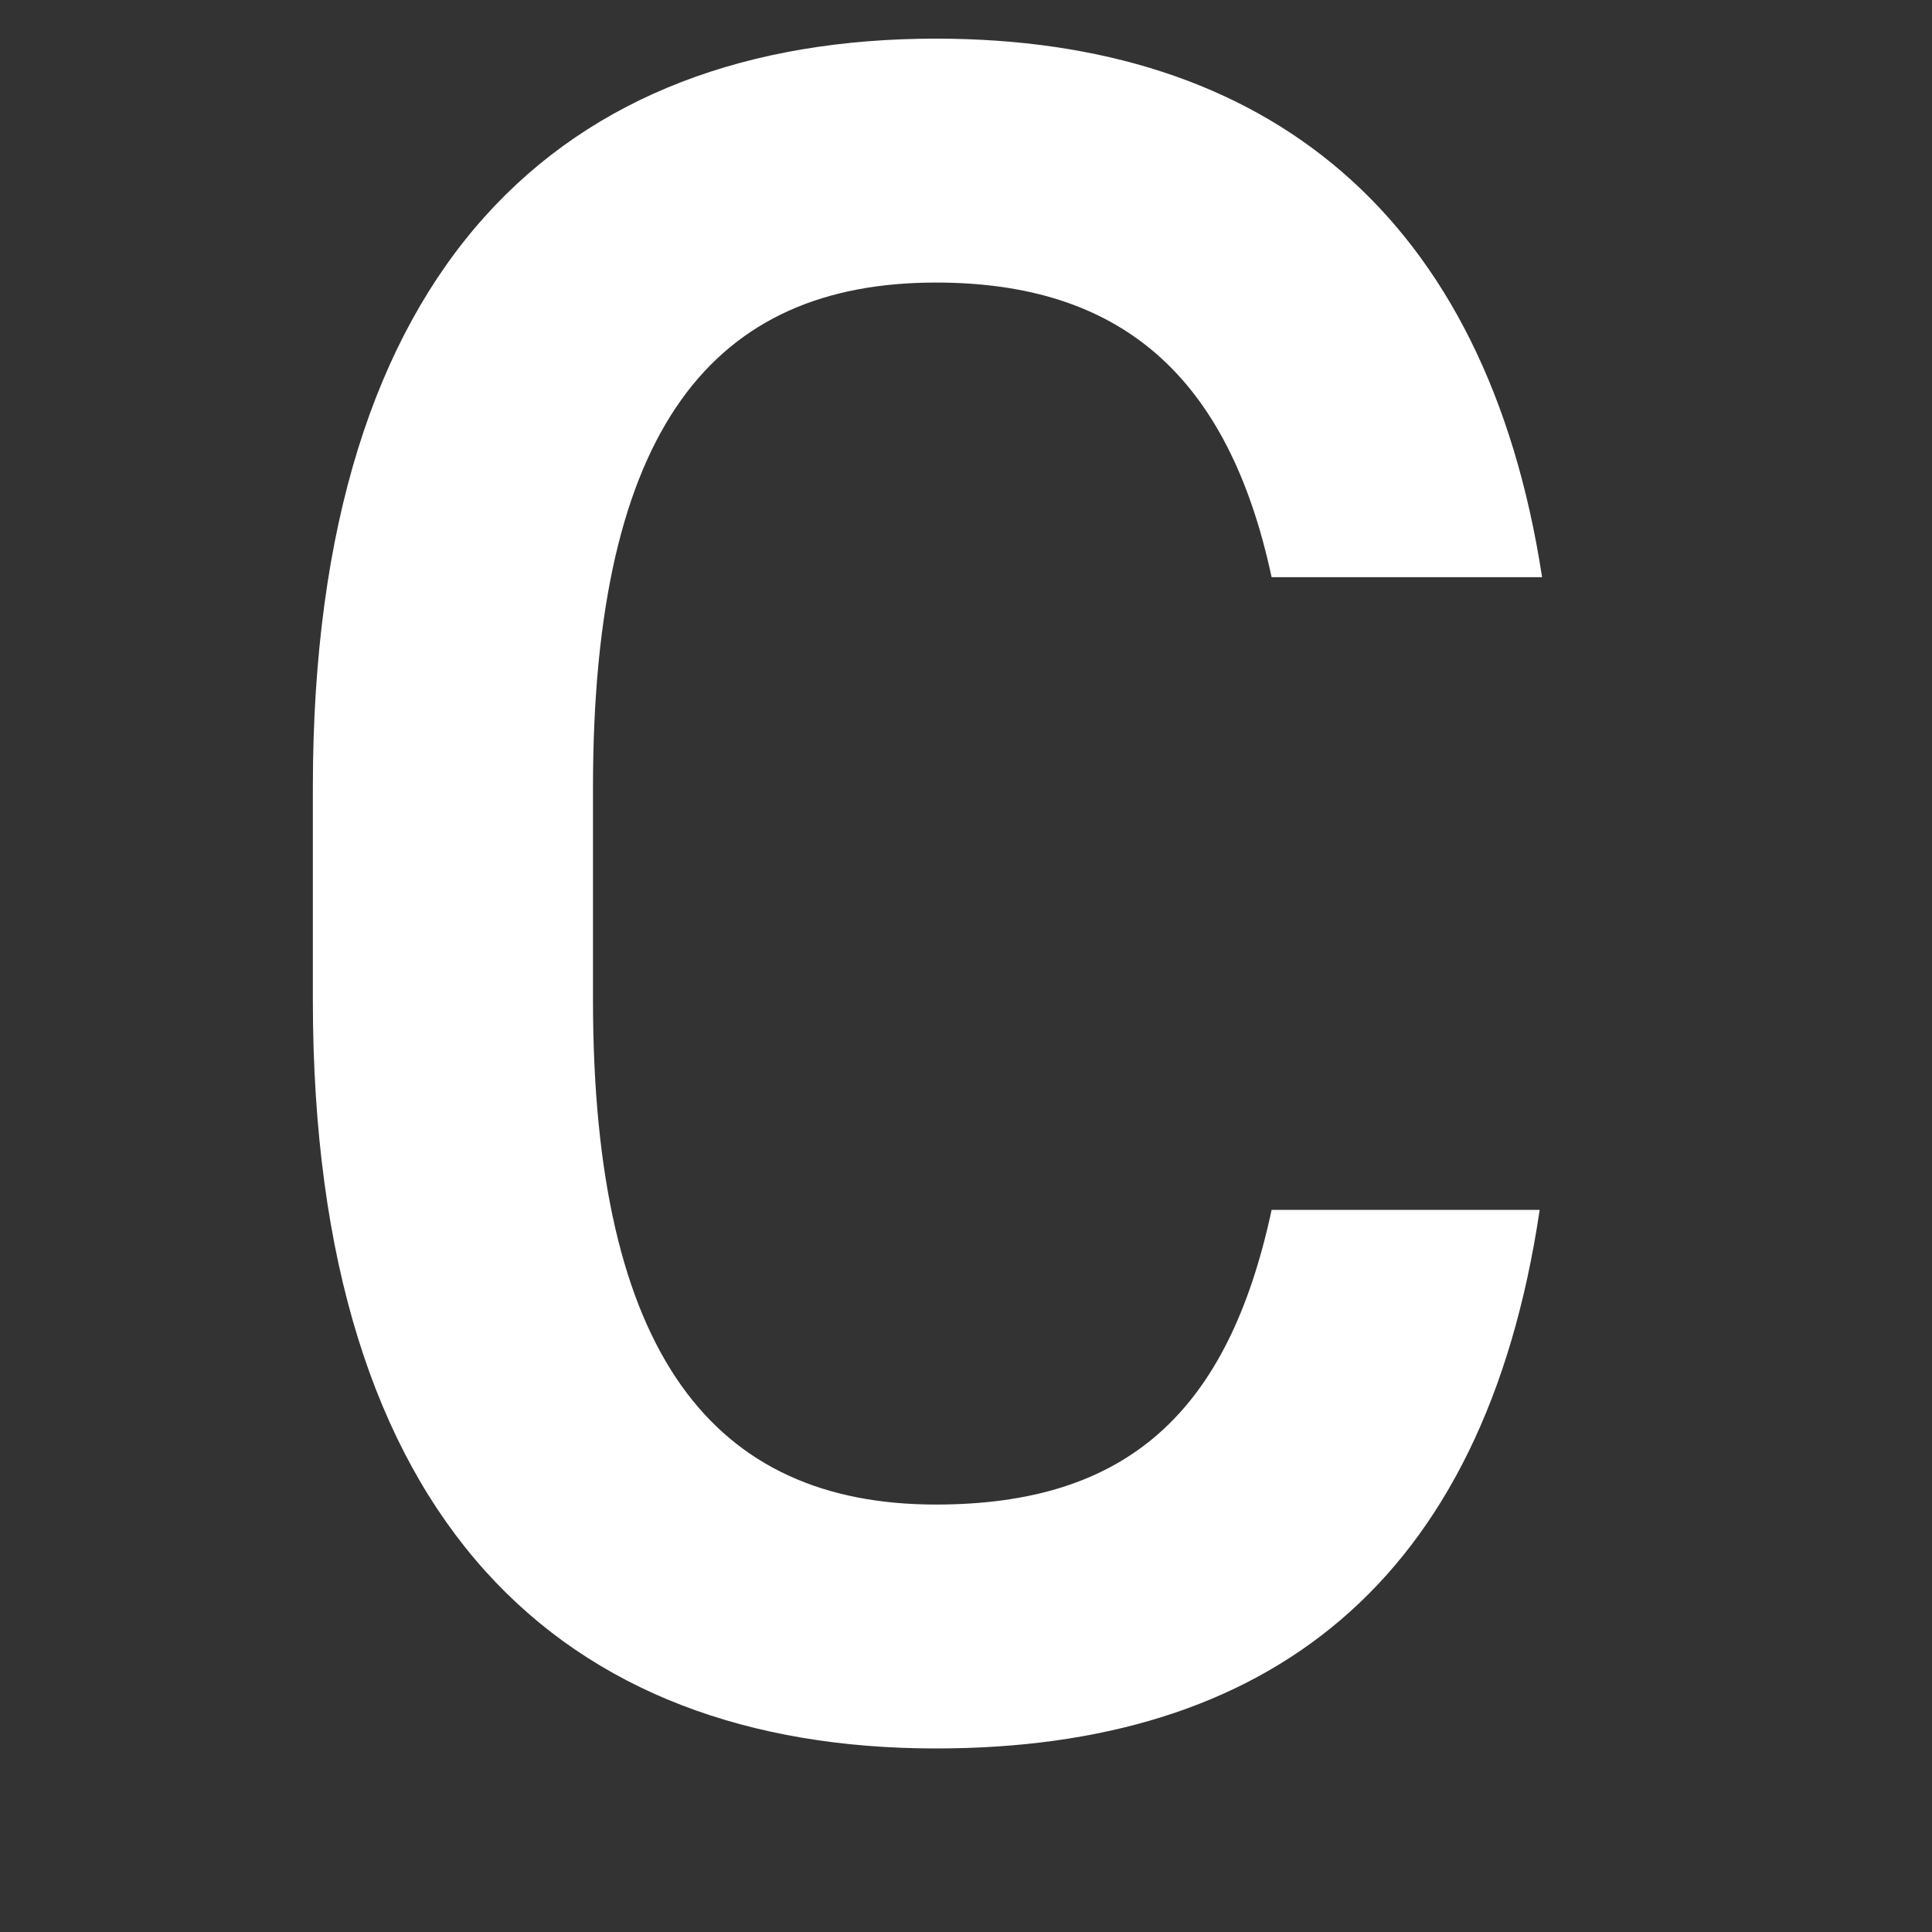 <svg width="160" height="160" viewBox="0 0 160 160" fill="none" xmlns="http://www.w3.org/2000/svg">
<rect x="0" y="0" width="160" height="160" fill="#333333" stroke="none"/>
<mask id="mask0_125_26358" style="mask-type:alpha" maskUnits="userSpaceOnUse" x="0" y="0" width="160" height="160">
<rect width="160" height="160" fill="#D9D9D9"/>
</mask>
<g mask="url(#mask0_125_26358)">
<path d="M127.709 47.8H105.309C101.709 31 92.709 23.4 77.509 23.4C59.109 23.4 49.109 35.4 49.109 65.2V82.8C49.109 112.2 59.109 124.6 77.509 124.6C93.309 124.6 101.709 117 105.309 100.2H127.509C122.909 131.2 104.909 144.8 77.509 144.8C46.709 144.8 25.909 126.2 25.909 82.8V65.2C25.909 21.8 46.709 3.2 77.509 3.2C104.909 3.2 123.109 17.8 127.709 47.8Z" fill="white"/>
</g>
</svg>
